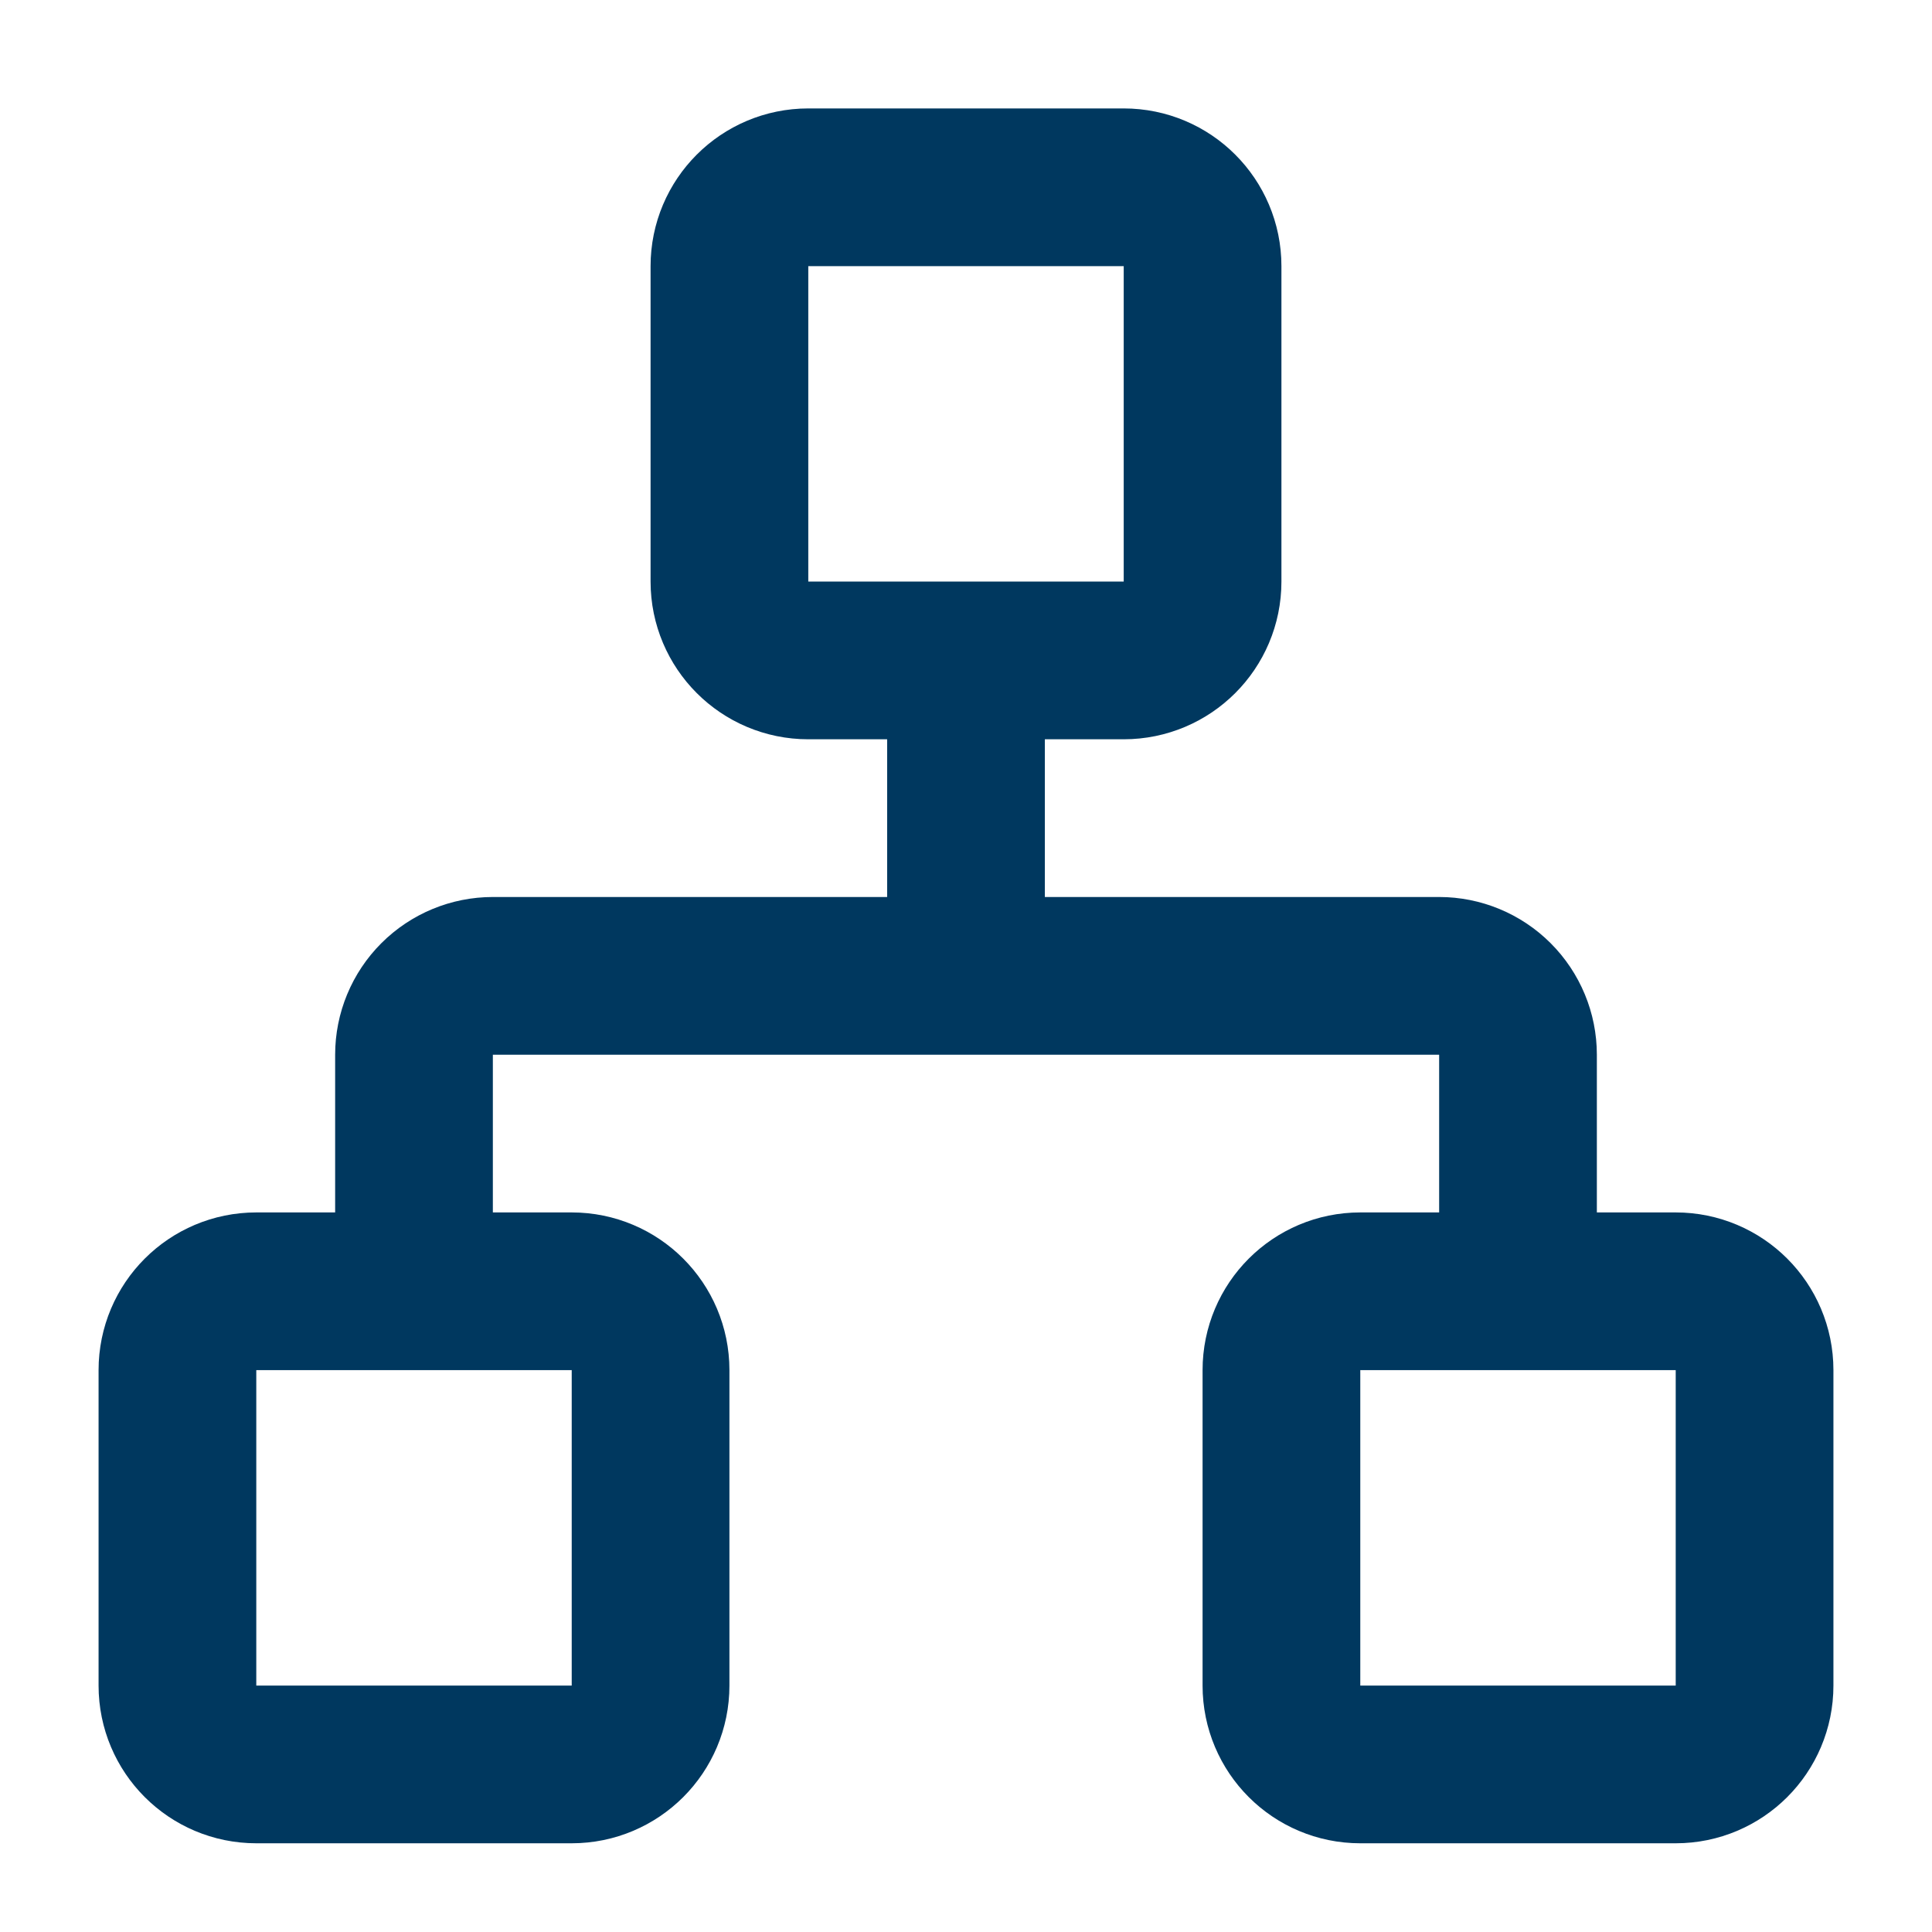 <?xml version="1.0" encoding="UTF-8" standalone="no"?>
<svg
   xmlns:dc="http://purl.org/dc/elements/1.1/"
   xmlns:cc="http://creativecommons.org/ns#"
   xmlns:rdf="http://www.w3.org/1999/02/22-rdf-syntax-ns#"
   xmlns:svg="http://www.w3.org/2000/svg"
   xmlns="http://www.w3.org/2000/svg"
   xmlns:sodipodi="http://sodipodi.sourceforge.net/DTD/sodipodi-0.dtd"
   xmlns:inkscape="http://www.inkscape.org/namespaces/inkscape"
   width="49"
   height="49"
   viewBox="0 0 49 49"
   fill="none"
   version="1.1"
   id="svg4"
   sodipodi:docname="network_0_1_primary.svg"
   inkscape:version="0.92.4 (5da689c313, 2019-01-14)">
  <defs
     id="defs8" />
  <sodipodi:namedview
     pagecolor="#ffffff"
     bordercolor="#666666"
     borderopacity="1"
     objecttolerance="10"
     gridtolerance="10"
     guidetolerance="10"
     inkscape:pageopacity="0"
     inkscape:pageshadow="2"
     inkscape:window-width="1920"
     inkscape:window-height="1057"
     id="namedview6"
     showgrid="false"
     inkscape:zoom="4.8163265"
     inkscape:cx="24.5"
     inkscape:cy="24.5"
     inkscape:window-x="1912"
     inkscape:window-y="-8"
     inkscape:window-maximized="1"
     inkscape:current-layer="svg4" />
  <path
     d="m 10.5,32.75 v -6 c 0,-0.53 0.211,-1.039 0.586,-1.414 C 11.461,24.961 11.97,24.75 12.5,24.75 h 24 c 0.53,0 1.039,0.211 1.414,0.586 0.375,0.375 0.586,0.884 0.586,1.414 v 6 m -14,-8 v -8 m 10,16 h 8 c 1.105,0 2,0.895 2,2 v 8 c 0,1.105 -0.895,2 -2,2 h -8 c -1.105,0 -2,-0.895 -2,-2 v -8 c 0,-1.105 0.895,-2 2,-2 z m -28,0 h 8 c 1.105,0 2,0.895 2,2 v 8 c 0,1.105 -0.895,2 -2,2 h -8 c -1.105,0 -2,-0.895 -2,-2 v -8 c 0,-1.105 0.895,-2 2,-2 z m 14,-28 h 8 c 1.105,0 2,0.895 2,2 v 8 c 0,1.105 -0.895,2 -2,2 h -8 c -1.105,0 -2,-0.895 -2,-2 V 11.419 6.75 c 0,-1.105 0.895,-2 2,-2 z"
     id="path2"
     inkscape:connector-curvature="0"
     style="stroke:#00385f;stroke-width:4;stroke-linecap:round;stroke-linejoin:round;stroke-opacity:1"
     sodipodi:nodetypes="csssssscccssssssssssssssssssssssssscss" />
</svg>
